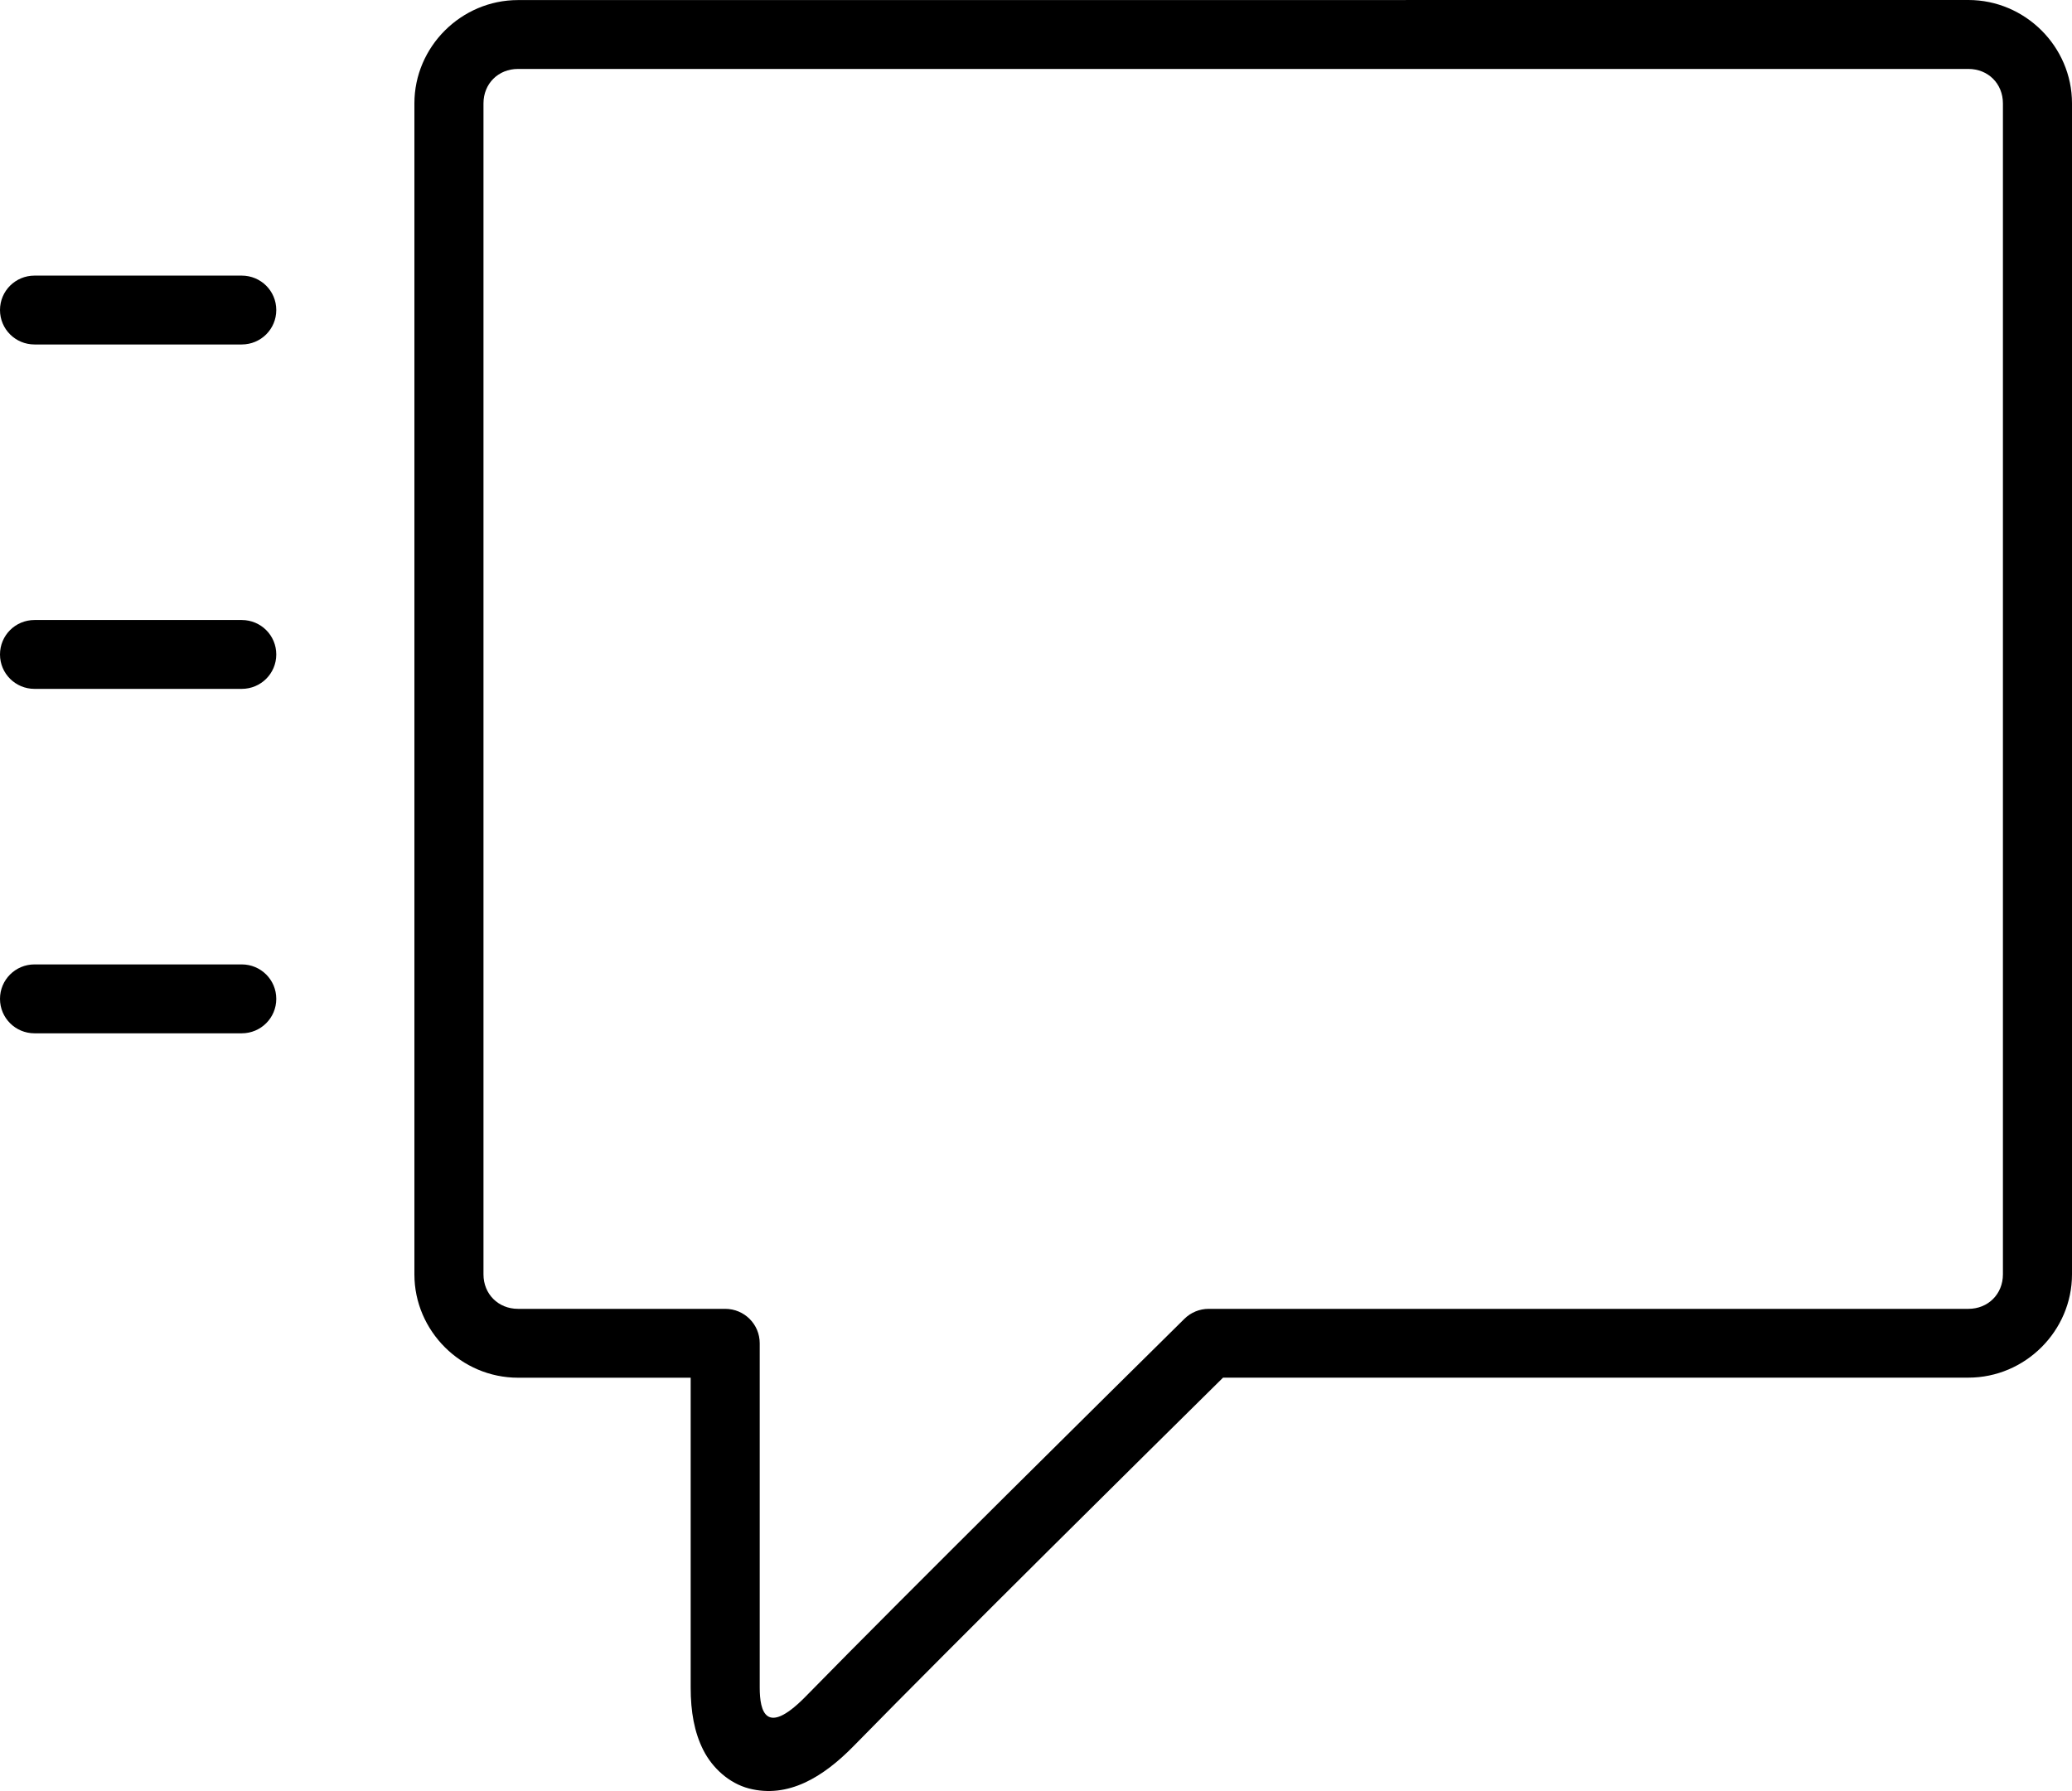 <svg width="59" height="51" viewBox="0 0 59 51" fill="none" xmlns="http://www.w3.org/2000/svg">
<path d="M0.983 27.462H6.883C7.428 27.462 7.867 27.9 7.867 28.443C7.867 28.986 7.428 29.424 6.883 29.424H0.983C0.439 29.424 0 28.986 0 28.443C0 27.9 0.439 27.462 0.983 27.462ZM0.983 17.655H6.883C7.428 17.655 7.867 18.092 7.867 18.636C7.867 19.179 7.428 19.616 6.883 19.616H0.983C0.439 19.616 0 19.179 0 18.636C0 18.092 0.439 17.655 0.983 17.655ZM0.983 7.848H6.883C7.428 7.848 7.867 8.285 7.867 8.828C7.867 9.372 7.428 9.809 6.883 9.809H0.983C0.439 9.809 0 9.372 0 8.828C0 8.285 0.439 7.848 0.983 7.848ZM14.75 0.002C13.133 0.002 11.8 1.33 11.8 2.944V36.289C11.8 37.901 13.133 39.231 14.75 39.231H19.667V48.057C19.667 48.738 19.769 49.327 20.029 49.839C20.288 50.348 20.764 50.78 21.323 50.927C22.444 51.217 23.439 50.605 24.304 49.723C27.301 46.663 32.617 41.412 34.826 39.229H56.05C57.667 39.229 59 37.899 59 36.287V2.942C59 1.328 57.667 0 56.05 0L14.75 0.002ZM14.75 1.963H56.05C56.612 1.963 57.033 2.383 57.033 2.944V36.289C57.033 36.848 56.612 37.27 56.05 37.27H34.417C34.161 37.27 33.911 37.371 33.728 37.552C31.644 39.611 26.003 45.182 22.898 48.352C21.812 49.434 21.633 48.738 21.633 48.057V38.25C21.633 37.709 21.195 37.27 20.65 37.27H14.75C14.188 37.27 13.767 36.848 13.767 36.289V2.944C13.767 2.383 14.188 1.963 14.75 1.963Z" fill="black"/>
</svg>
